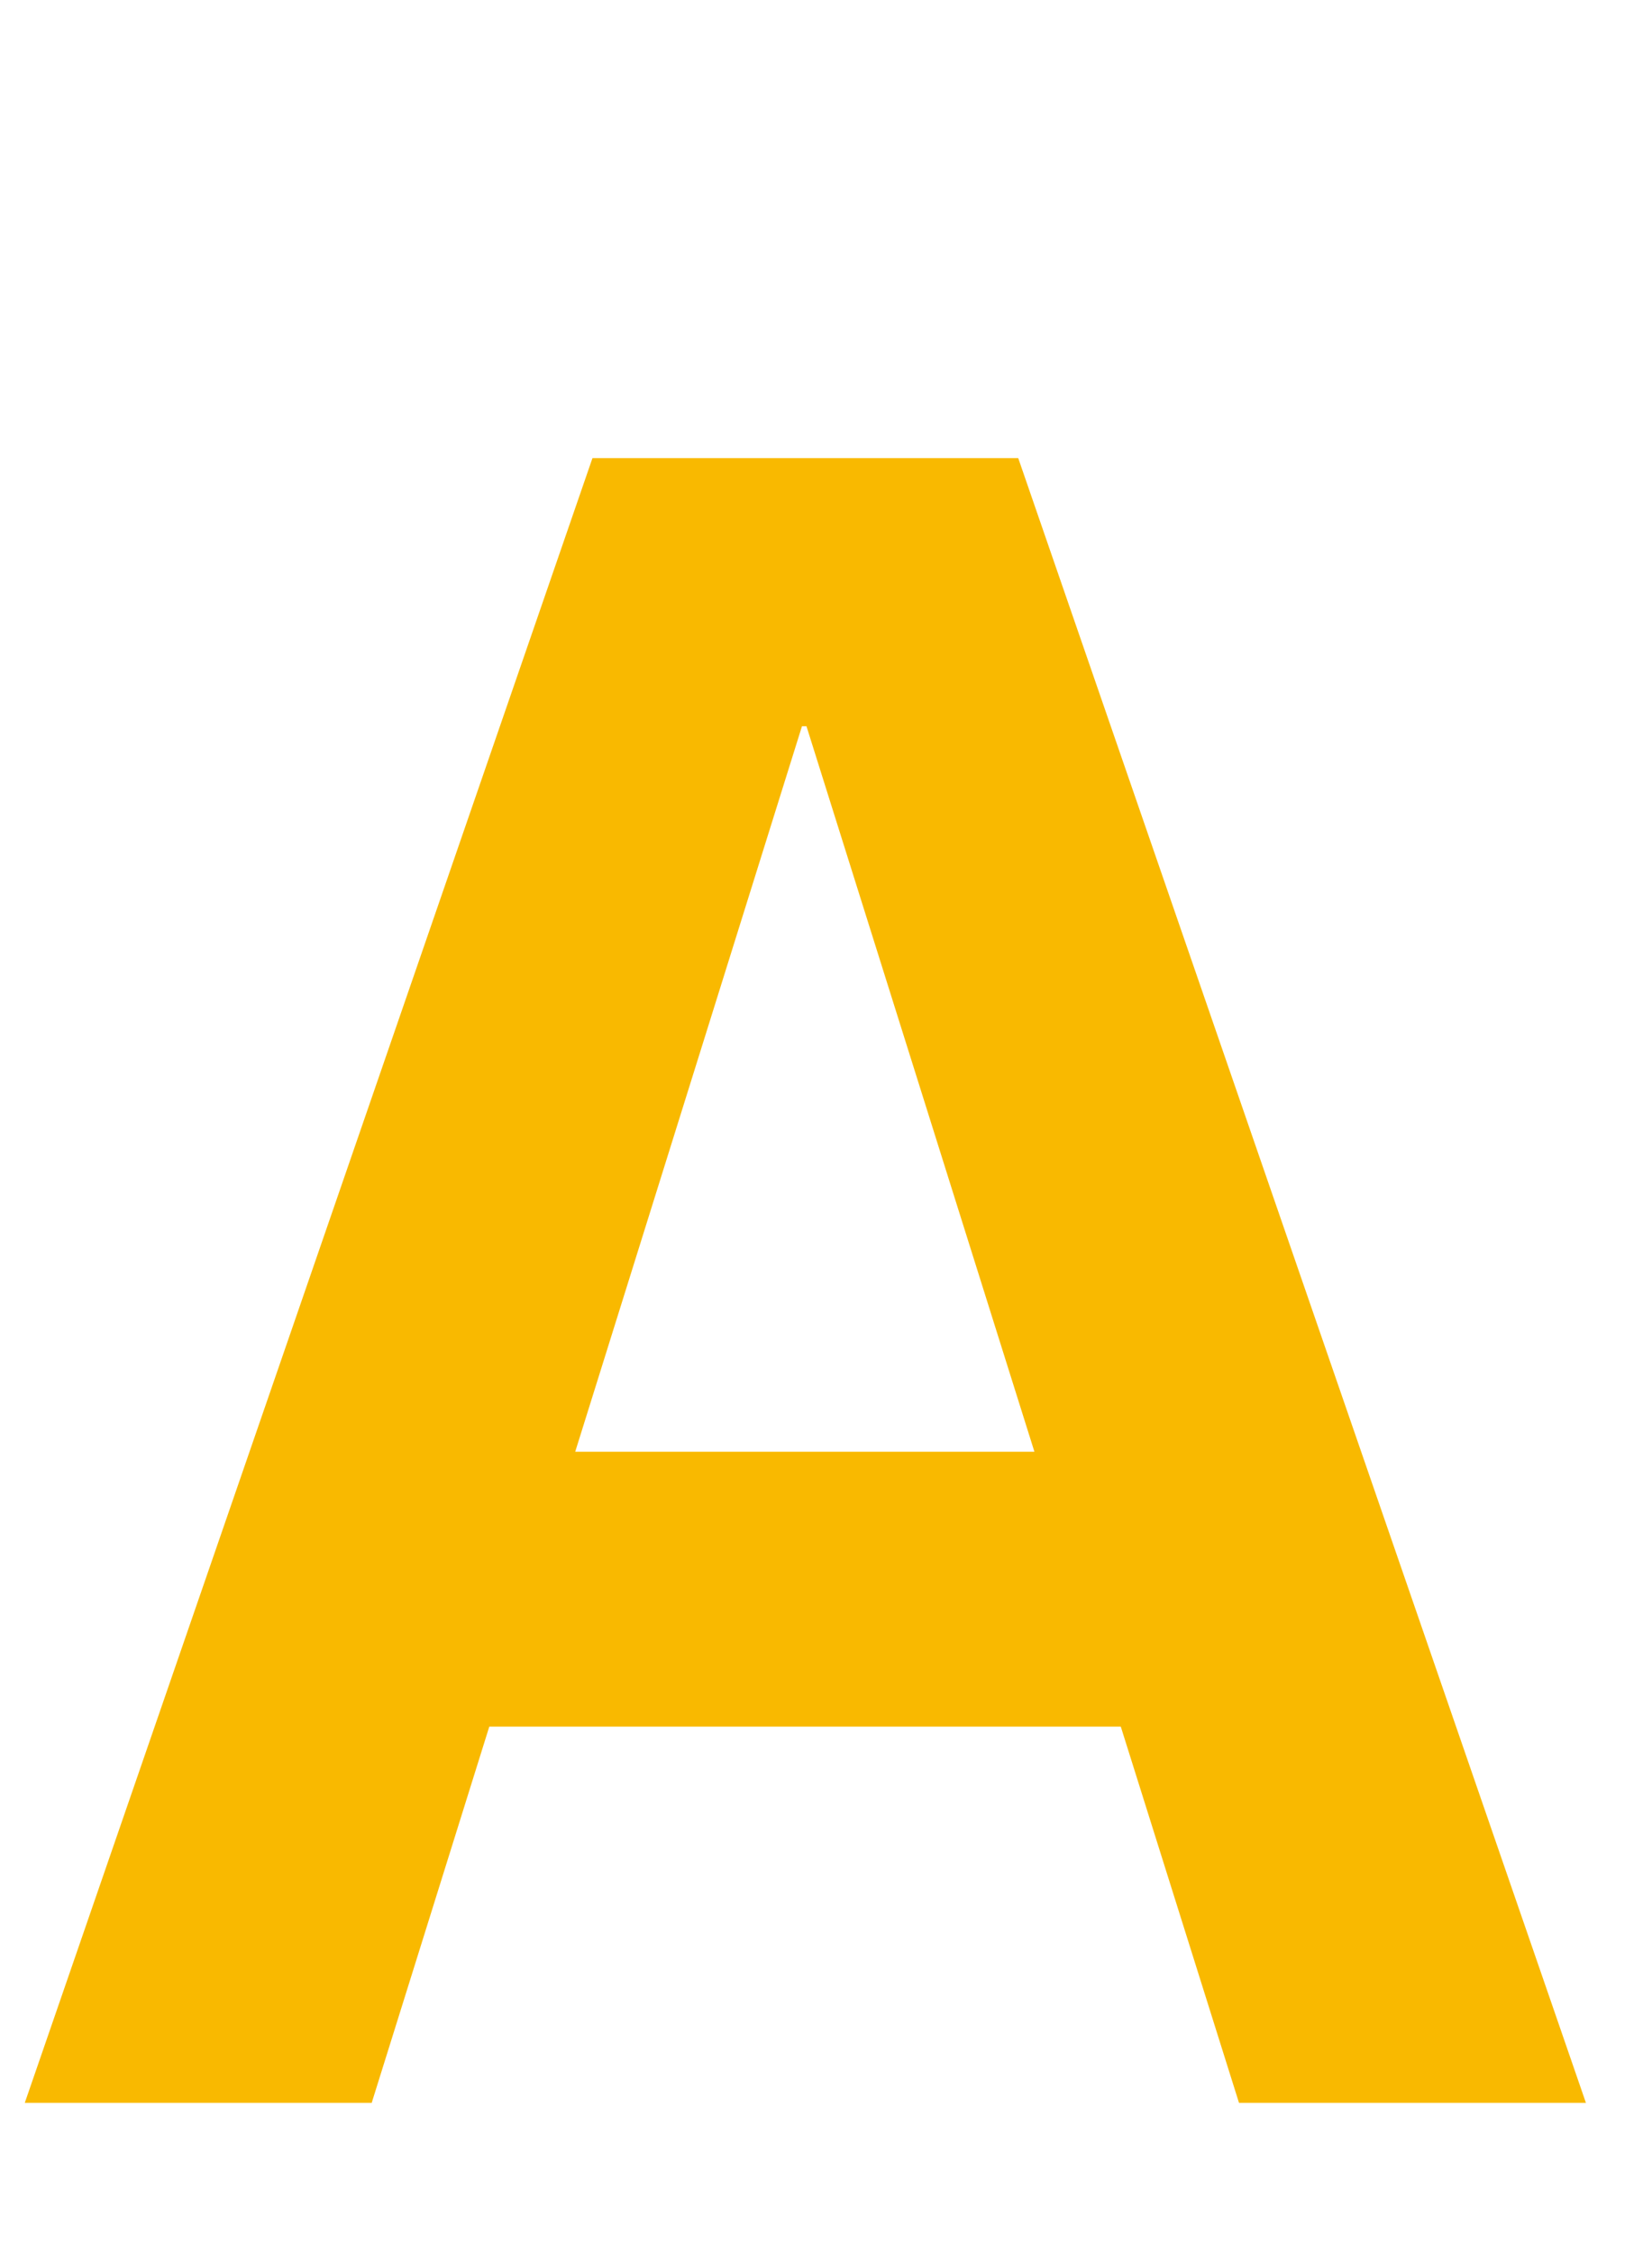 <svg width="22" height="30" viewBox="0 0 22 30" fill="none" xmlns="http://www.w3.org/2000/svg">
<path d="M0.33 28L7.89 6.1H13.56L21.12 28H16.5L10.74 9.67H10.68L4.95 28H0.33ZM4.74 22.99V19.33H16.74V22.99H4.74Z" fill="#F9B900"/>
</svg>
